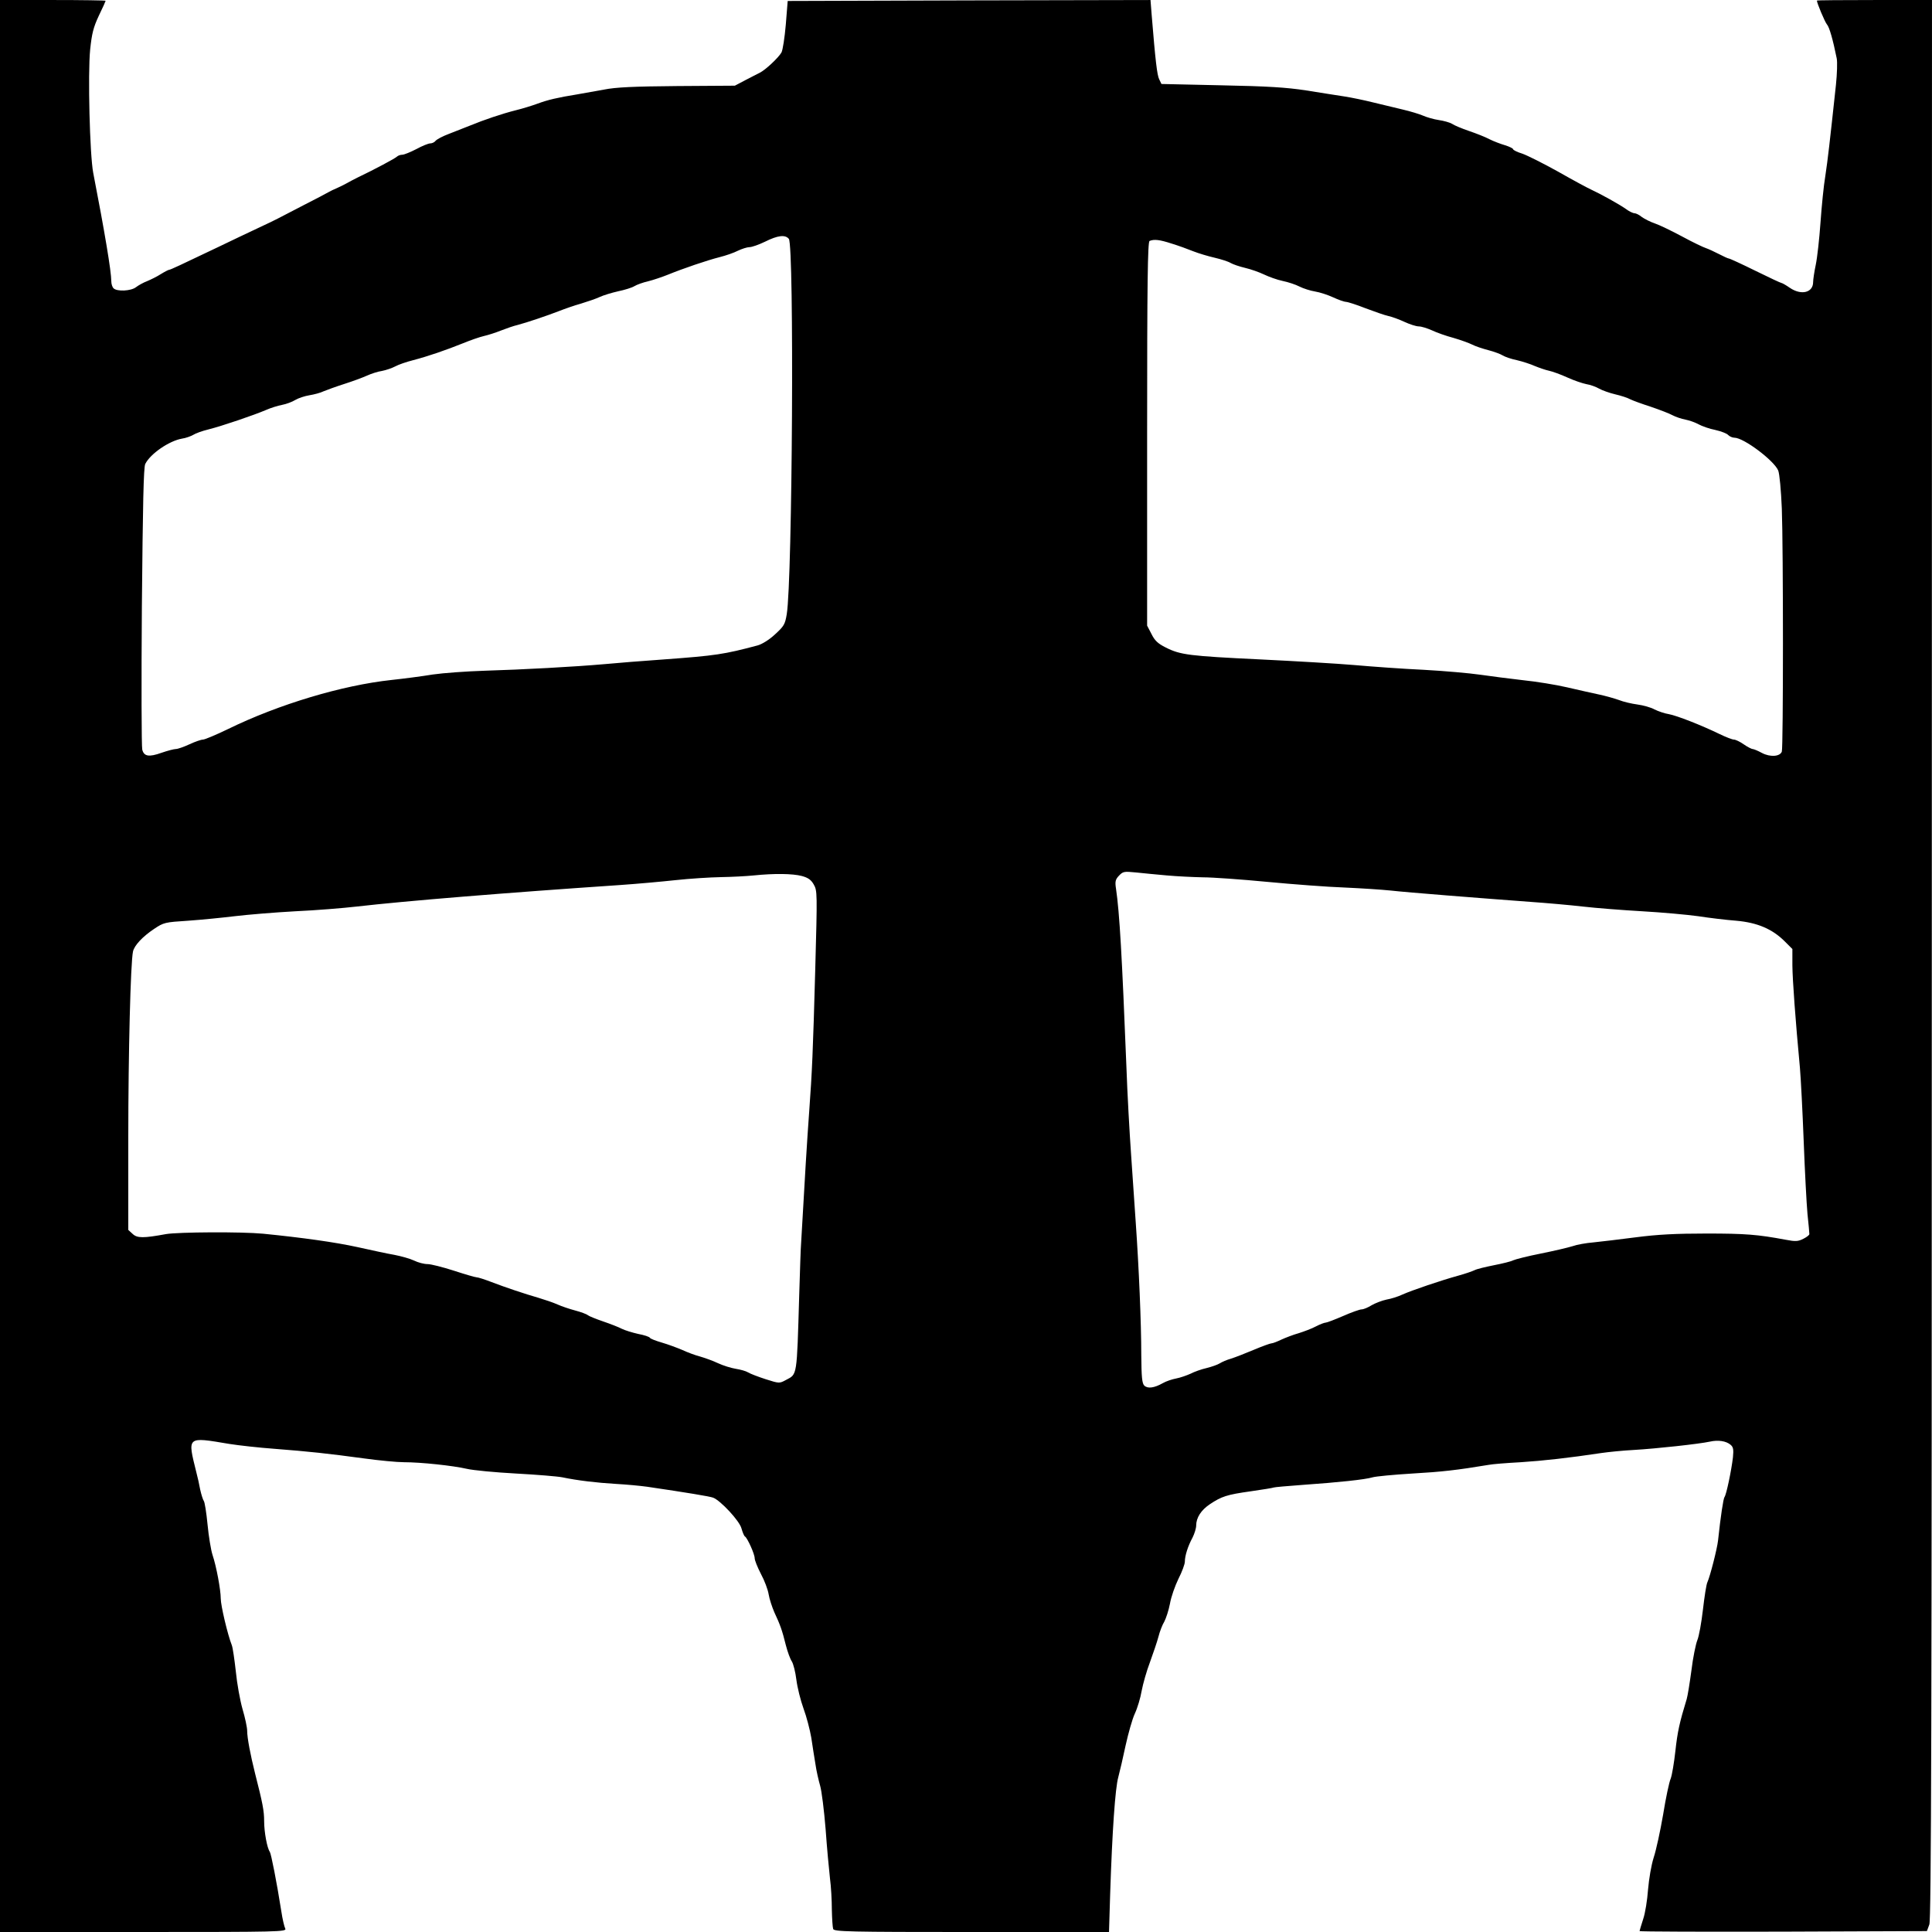 <?xml version="1.0" standalone="no"?>
<!DOCTYPE svg PUBLIC "-//W3C//DTD SVG 20010904//EN"
 "http://www.w3.org/TR/2001/REC-SVG-20010904/DTD/svg10.dtd">
<svg version="1.0" xmlns="http://www.w3.org/2000/svg"
 width="1024pt" height="1024pt" viewBox="0 0 1024 1024"
 preserveAspectRatio="xMidYMid meet">
<g transform="translate(0,1024) scale(0.1,-0.1)"
fill="#000000" stroke="none">
<path d="M0 5120 l0 -5120 760 0 c721 0 760 1 752 18 -5 9 -15 51 -21 92 -24
153 -54 305 -61 315 -14 19 -30 104 -30 162 0 56 -8 96 -48 253 -25 100 -42
189 -42 227 0 17 -11 69 -25 116 -13 46 -29 135 -35 197 -7 63 -16 125 -21
139 -23 58 -59 212 -59 248 0 46 -23 171 -44 233 -8 25 -20 97 -26 160 -6 63
-15 119 -20 125 -4 5 -13 33 -19 60 -5 28 -14 68 -20 90 -48 194 -53 190 174
152 50 -8 158 -20 240 -26 181 -14 284 -25 475 -51 80 -11 175 -20 211 -20 90
0 259 -18 333 -35 34 -8 151 -19 261 -25 110 -6 220 -15 245 -20 81 -17 183
-29 285 -35 55 -3 129 -10 165 -15 210 -31 332 -51 350 -58 39 -15 140 -123
150 -163 6 -21 14 -41 19 -43 13 -9 51 -93 51 -115 0 -11 15 -48 33 -83 19
-35 37 -83 41 -108 4 -25 18 -67 30 -95 31 -66 42 -97 61 -174 9 -35 23 -74
32 -87 8 -13 19 -56 24 -97 5 -40 22 -109 38 -153 16 -43 34 -113 41 -154 6
-41 16 -104 22 -140 5 -36 17 -87 25 -115 8 -27 21 -131 29 -230 7 -99 18
-216 23 -260 6 -44 10 -119 10 -167 1 -47 4 -93 7 -102 6 -14 80 -16 734 -16
l728 0 6 198 c11 339 27 565 43 622 8 30 26 107 39 169 14 63 35 139 49 169
14 30 30 84 36 120 7 37 26 105 44 152 17 47 38 108 45 135 7 28 21 64 31 80
9 17 23 59 30 95 6 36 27 95 45 132 19 37 34 78 34 91 0 31 16 82 41 128 10
20 19 49 19 63 0 42 26 82 72 113 63 42 90 51 218 69 63 9 118 18 121 20 4 2
74 8 155 14 186 13 330 28 369 40 17 5 111 14 210 20 156 9 237 18 405 46 19
4 96 10 170 14 123 8 256 23 429 49 35 5 111 13 170 16 121 7 348 32 403 44
44 10 87 4 111 -17 14 -12 16 -25 12 -66 -8 -69 -35 -199 -45 -211 -6 -9 -20
-99 -34 -230 -5 -45 -42 -189 -56 -220 -6 -11 -16 -77 -24 -146 -8 -69 -21
-142 -30 -163 -8 -20 -23 -92 -31 -159 -9 -67 -20 -135 -25 -152 -38 -124 -49
-174 -60 -275 -7 -63 -18 -129 -25 -147 -8 -18 -26 -103 -40 -190 -15 -87 -37
-189 -50 -228 -13 -41 -25 -112 -30 -170 -4 -55 -15 -126 -26 -157 -10 -32
-19 -60 -19 -63 0 -3 343 -4 762 -3 l761 3 13 35 c10 28 13 1050 13 5118 l1
5082 -305 0 c-168 0 -305 -1 -305 -3 0 -13 42 -113 53 -126 13 -14 32 -81 52
-180 4 -19 2 -82 -4 -140 -34 -316 -43 -394 -56 -481 -9 -52 -20 -165 -26
-250 -6 -85 -17 -185 -25 -223 -8 -38 -14 -79 -14 -92 0 -56 -63 -72 -124 -30
-20 14 -40 25 -43 25 -4 0 -66 29 -139 65 -73 36 -136 65 -141 65 -4 0 -28 11
-53 24 -25 13 -56 27 -68 31 -13 4 -70 31 -125 61 -56 30 -122 62 -146 70 -24
8 -55 24 -69 34 -13 11 -31 20 -39 20 -8 0 -29 10 -46 23 -34 24 -133 79 -183
102 -18 8 -96 50 -175 95 -79 44 -165 87 -191 96 -27 8 -48 19 -48 23 0 4 -19
14 -42 21 -24 7 -61 21 -83 32 -22 12 -71 31 -109 44 -38 13 -79 30 -90 38
-12 7 -43 16 -71 20 -27 4 -64 15 -82 23 -18 8 -67 23 -110 33 -43 10 -114 27
-158 38 -44 11 -111 25 -150 31 -38 6 -130 20 -203 32 -105 16 -201 22 -450
27 l-316 7 -12 25 c-11 22 -20 97 -40 343 l-6 77 -962 -2 -961 -3 -10 -125
c-6 -69 -16 -135 -23 -148 -16 -28 -85 -93 -116 -108 -11 -6 -46 -23 -76 -39
l-55 -29 -305 -2 c-230 -2 -326 -6 -390 -19 -47 -8 -110 -20 -140 -25 -105
-17 -156 -29 -210 -49 -30 -11 -82 -27 -115 -35 -72 -18 -170 -51 -245 -82
-30 -12 -81 -32 -112 -44 -32 -12 -62 -28 -69 -36 -6 -8 -19 -14 -29 -14 -9 0
-42 -13 -73 -30 -31 -16 -65 -30 -75 -30 -10 0 -23 -5 -28 -10 -10 -10 -121
-69 -209 -111 -22 -11 -47 -24 -55 -29 -8 -5 -31 -16 -50 -25 -19 -8 -42 -19
-50 -24 -8 -5 -67 -36 -130 -68 -63 -33 -124 -64 -135 -70 -11 -6 -60 -30
-110 -53 -49 -23 -144 -68 -210 -100 -199 -95 -252 -120 -259 -120 -3 0 -23
-10 -44 -23 -20 -13 -53 -29 -72 -37 -19 -7 -46 -22 -59 -32 -27 -21 -101 -24
-119 -6 -7 7 -12 23 -12 38 0 51 -35 261 -96 575 -18 95 -29 523 -16 653 9 85
17 117 46 179 20 41 36 77 36 79 0 2 -126 4 -280 4 l-280 0 0 -5120z m4181
3854 c29 -35 19 -1806 -11 -1989 -9 -55 -15 -64 -63 -108 -30 -28 -69 -52 -92
-58 -176 -47 -222 -54 -495 -74 -113 -8 -254 -19 -315 -25 -158 -14 -433 -29
-636 -35 -96 -3 -220 -12 -275 -20 -54 -9 -153 -22 -219 -29 -261 -28 -598
-129 -866 -260 -64 -31 -124 -56 -133 -56 -10 0 -42 -11 -72 -25 -30 -14 -62
-25 -72 -25 -10 0 -44 -9 -76 -20 -67 -24 -93 -19 -102 17 -4 15 -5 356 -2
759 5 541 9 738 18 755 27 54 126 122 194 134 21 3 48 13 60 20 12 8 48 21 81
29 72 18 242 76 305 103 25 11 63 23 85 27 22 4 54 16 70 26 17 10 50 21 75
25 25 4 59 13 75 21 17 7 66 25 110 39 44 14 98 34 120 44 22 10 58 22 80 25
21 4 53 15 70 24 16 9 59 24 95 33 80 21 173 53 265 90 39 16 88 33 110 38 22
5 63 18 90 29 28 11 68 25 90 30 49 13 153 48 220 74 28 11 79 29 115 39 36
11 80 26 99 35 19 9 62 22 97 30 34 7 73 19 86 27 13 8 46 20 73 26 28 7 75
23 105 35 81 33 207 76 274 93 32 8 76 23 97 34 21 10 49 19 61 19 13 0 50 13
83 29 68 34 107 38 126 15z m2029 -25 c36 -11 88 -30 115 -41 28 -11 78 -26
113 -34 34 -8 72 -20 85 -28 12 -7 47 -19 77 -26 30 -7 75 -23 100 -35 25 -12
69 -28 98 -34 29 -6 69 -19 90 -30 20 -10 57 -22 82 -26 25 -4 68 -18 96 -31
28 -13 59 -24 68 -24 9 0 56 -15 104 -34 48 -18 102 -37 121 -41 19 -4 57 -18
85 -31 28 -13 62 -24 76 -24 14 0 45 -10 70 -21 25 -12 76 -30 114 -40 38 -11
82 -27 98 -35 17 -9 56 -22 87 -30 31 -8 65 -21 76 -28 11 -7 45 -19 75 -25
30 -7 73 -21 95 -31 22 -9 56 -21 75 -25 19 -4 63 -20 98 -36 35 -16 80 -31
100 -35 20 -3 51 -14 68 -24 16 -9 55 -23 85 -30 30 -7 65 -18 79 -26 14 -7
63 -25 110 -40 47 -16 99 -36 115 -45 17 -9 47 -19 68 -23 21 -4 52 -15 70
-25 18 -10 58 -24 89 -30 31 -7 62 -19 68 -27 7 -7 22 -14 33 -14 49 0 210
-121 232 -174 7 -18 15 -105 19 -201 8 -209 8 -1268 0 -1289 -10 -26 -61 -30
-105 -7 -22 12 -44 21 -50 21 -5 0 -27 11 -47 25 -20 14 -43 25 -52 25 -8 0
-42 13 -75 29 -99 48 -227 98 -270 106 -21 3 -56 15 -76 25 -20 11 -60 22 -90
26 -30 4 -74 14 -99 24 -25 9 -72 22 -105 29 -33 7 -109 24 -169 38 -60 14
-166 31 -235 38 -69 8 -171 21 -226 29 -55 8 -190 20 -300 26 -110 5 -274 17
-365 25 -91 8 -316 21 -500 30 -376 18 -424 24 -501 63 -42 21 -59 37 -76 72
l-23 44 0 1017 c0 805 3 1018 13 1022 24 10 53 7 117 -14z m-25 -3349 c55 -5
141 -9 191 -10 51 0 204 -11 340 -24 137 -13 321 -27 409 -30 88 -4 198 -11
245 -16 88 -10 471 -40 740 -60 85 -6 211 -17 280 -25 69 -8 211 -19 315 -25
105 -6 237 -18 295 -26 58 -9 149 -20 202 -24 113 -10 192 -44 258 -110 l40
-40 0 -87 c1 -81 16 -287 40 -543 5 -58 14 -233 20 -390 6 -157 15 -329 20
-384 6 -54 10 -102 10 -107 0 -5 -14 -16 -32 -25 -28 -14 -41 -15 -93 -5 -150
28 -214 33 -420 33 -163 0 -260 -5 -375 -20 -85 -11 -186 -23 -225 -27 -38 -3
-88 -12 -110 -20 -22 -7 -98 -25 -168 -39 -71 -14 -137 -31 -147 -36 -11 -6
-56 -17 -102 -26 -45 -9 -91 -20 -102 -26 -12 -6 -50 -19 -86 -29 -91 -25
-247 -78 -296 -100 -23 -11 -61 -23 -85 -27 -24 -5 -60 -19 -79 -30 -19 -12
-43 -22 -53 -22 -10 0 -55 -16 -98 -35 -44 -19 -86 -35 -92 -35 -7 0 -31 -9
-52 -20 -22 -12 -63 -27 -91 -36 -29 -8 -70 -24 -92 -34 -23 -11 -46 -20 -53
-20 -6 0 -48 -15 -93 -34 -45 -19 -99 -40 -121 -47 -22 -6 -49 -18 -60 -25
-11 -7 -42 -18 -70 -25 -27 -6 -66 -20 -85 -30 -20 -9 -54 -21 -75 -25 -22 -4
-55 -15 -72 -25 -46 -26 -80 -30 -98 -13 -12 12 -15 45 -16 162 0 171 -13 469
-29 697 -6 88 -17 252 -25 365 -8 113 -20 324 -25 470 -23 577 -36 812 -55
940 -6 38 -3 49 16 69 21 22 27 23 88 17 36 -4 111 -11 166 -16z m-1935 -3
c33 -9 49 -20 63 -45 19 -33 19 -45 8 -450 -12 -437 -17 -546 -32 -752 -11
-149 -24 -363 -43 -700 -2 -19 -6 -143 -10 -275 -13 -437 -10 -417 -70 -449
-35 -19 -36 -19 -108 4 -40 13 -82 29 -93 36 -11 7 -40 15 -65 19 -25 4 -67
17 -95 30 -27 13 -70 28 -94 35 -24 6 -67 22 -95 35 -28 12 -77 30 -108 39
-31 9 -60 20 -63 25 -3 6 -31 15 -63 21 -31 7 -70 19 -86 27 -17 9 -61 26 -99
39 -38 13 -75 28 -81 33 -7 6 -37 17 -67 25 -30 8 -72 22 -94 32 -22 10 -67
25 -100 35 -76 22 -172 54 -253 85 -34 13 -68 24 -76 24 -7 0 -62 16 -120 35
-59 19 -122 35 -140 35 -18 0 -50 8 -72 19 -21 10 -68 23 -104 30 -36 6 -123
25 -195 41 -119 26 -290 50 -500 71 -115 11 -450 9 -515 -2 -120 -22 -153 -22
-177 1 l-23 21 0 493 c0 441 12 924 25 983 7 32 51 79 111 119 52 35 58 36
182 44 70 5 181 16 247 24 66 8 210 20 320 26 110 5 256 17 325 25 261 30 790
73 1395 114 88 6 221 18 295 26 74 8 182 15 240 16 58 1 137 5 175 9 108 11
205 10 255 -3z"/>
</g>
</svg>
